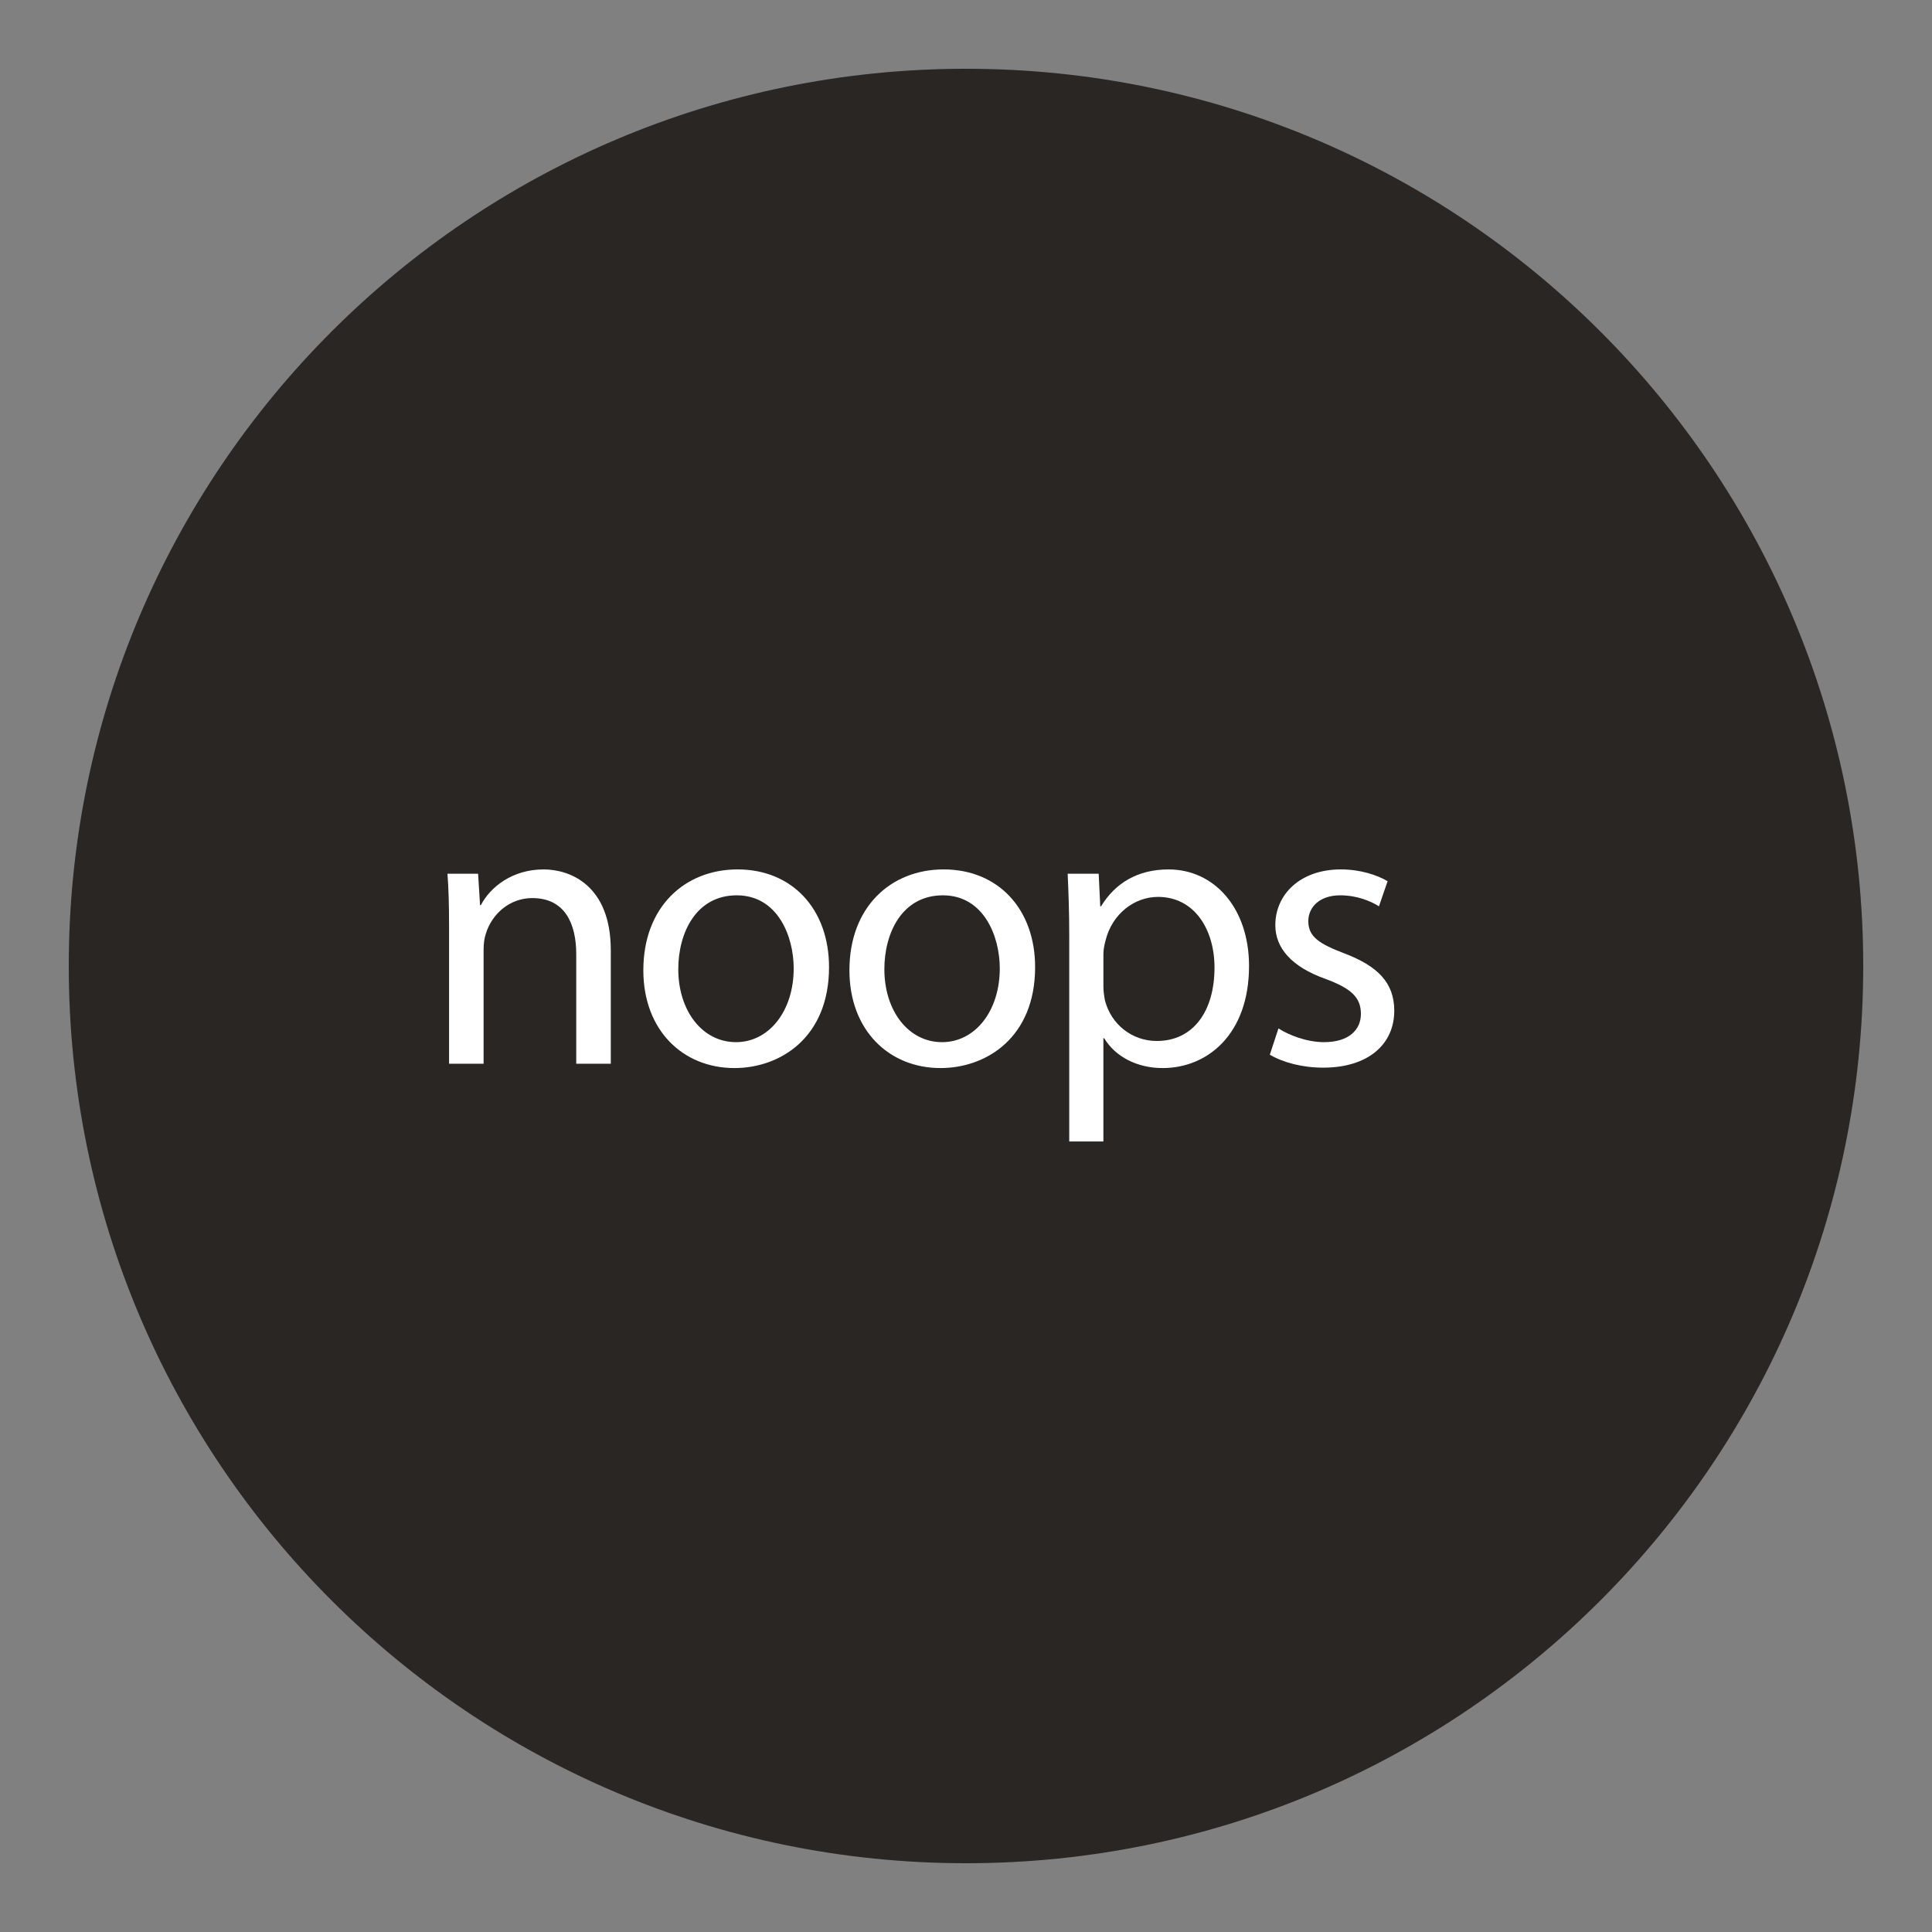 <svg viewBox="0 0 300 300" xmlns:xlink="http://www.w3.org/1999/xlink" height="300" width="300" xmlns="http://www.w3.org/2000/svg" id="Layer_1"><rect x="0" y="0" width="300" height="300" fill="#808080" stroke="none"/><defs><style>.cls-1{fill:none;}.cls-2{fill:#fff;}.cls-3{fill:#2a2623;}.cls-4{clip-path:url(#clippath);}</style><clipPath id="clippath"><rect height="278.644" width="278.644" y="10.678" x="10.678" class="cls-1"></rect></clipPath></defs><g class="cls-4"><path d="M150,289.322c76.945,0,139.322-62.377,139.322-139.322,0-76.946-62.377-139.322-139.322-139.322C73.055,10.678,10.678,73.054,10.678,150c0,76.945,62.377,139.322,139.322,139.322" class="cls-3"></path></g><path d="M69.728,143.659c0-3.048-.062-5.547-.244-7.985h4.754l.305,4.877h.123c1.463-2.805,4.876-5.548,9.753-5.548,4.084,0,10.424,2.438,10.424,12.558v17.617h-5.364v-17.008c0-4.755-1.768-8.717-6.828-8.717-3.535,0-6.277,2.499-7.192,5.486-.243.671-.366,1.585-.366,2.499v17.739h-5.363v-21.519Z" class="cls-2"></path><path d="M128.732,150.181c0,10.912-7.559,15.667-14.691,15.667-7.985,0-14.143-5.853-14.143-15.179,0-9.876,6.462-15.667,14.631-15.667,8.473,0,14.203,6.157,14.203,15.179ZM105.323,150.486c0,6.462,3.719,11.339,8.961,11.339,5.121,0,8.961-4.816,8.961-11.461,0-4.998-2.499-11.338-8.839-11.338s-9.083,5.853-9.083,11.46Z" class="cls-2"></path><path d="M160.732,150.181c0,10.912-7.559,15.667-14.69,15.667-7.985,0-14.143-5.853-14.143-15.179,0-9.876,6.462-15.667,14.63-15.667,8.474,0,14.203,6.157,14.203,15.179ZM137.323,150.486c0,6.462,3.719,11.339,8.961,11.339,5.121,0,8.961-4.816,8.961-11.461,0-4.998-2.498-11.338-8.838-11.338s-9.084,5.853-9.084,11.46Z" class="cls-2"></path><path d="M166.032,145.304c0-3.779-.122-6.827-.244-9.631h4.816l.243,5.06h.122c2.194-3.597,5.669-5.73,10.484-5.73,7.133,0,12.497,6.035,12.497,14.996,0,10.606-6.462,15.85-13.411,15.85-3.901,0-7.314-1.707-9.082-4.633h-.123v16.032h-5.303v-31.943ZM171.335,153.169c0,.792.123,1.523.244,2.194.976,3.719,4.207,6.279,8.047,6.279,5.669,0,8.961-4.634,8.961-11.399,0-5.913-3.109-10.973-8.778-10.973-3.657,0-7.071,2.621-8.107,6.645-.183.67-.366,1.463-.366,2.194v5.06Z" class="cls-2"></path><path d="M198.519,159.691c1.586,1.036,4.39,2.134,7.072,2.134,3.9,0,5.73-1.951,5.73-4.39,0-2.56-1.524-3.962-5.486-5.425-5.305-1.89-7.803-4.815-7.803-8.352,0-4.755,3.84-8.656,10.18-8.656,2.986,0,5.607.854,7.254,1.829l-1.342,3.901c-1.158-.731-3.291-1.707-6.034-1.707-3.17,0-4.938,1.829-4.938,4.023,0,2.438,1.768,3.535,5.608,4.998,5.12,1.951,7.741,4.512,7.741,8.9,0,5.182-4.022,8.839-11.033,8.839-3.231,0-6.218-.792-8.29-2.012l1.34-4.084Z" class="cls-2"></path></svg>
